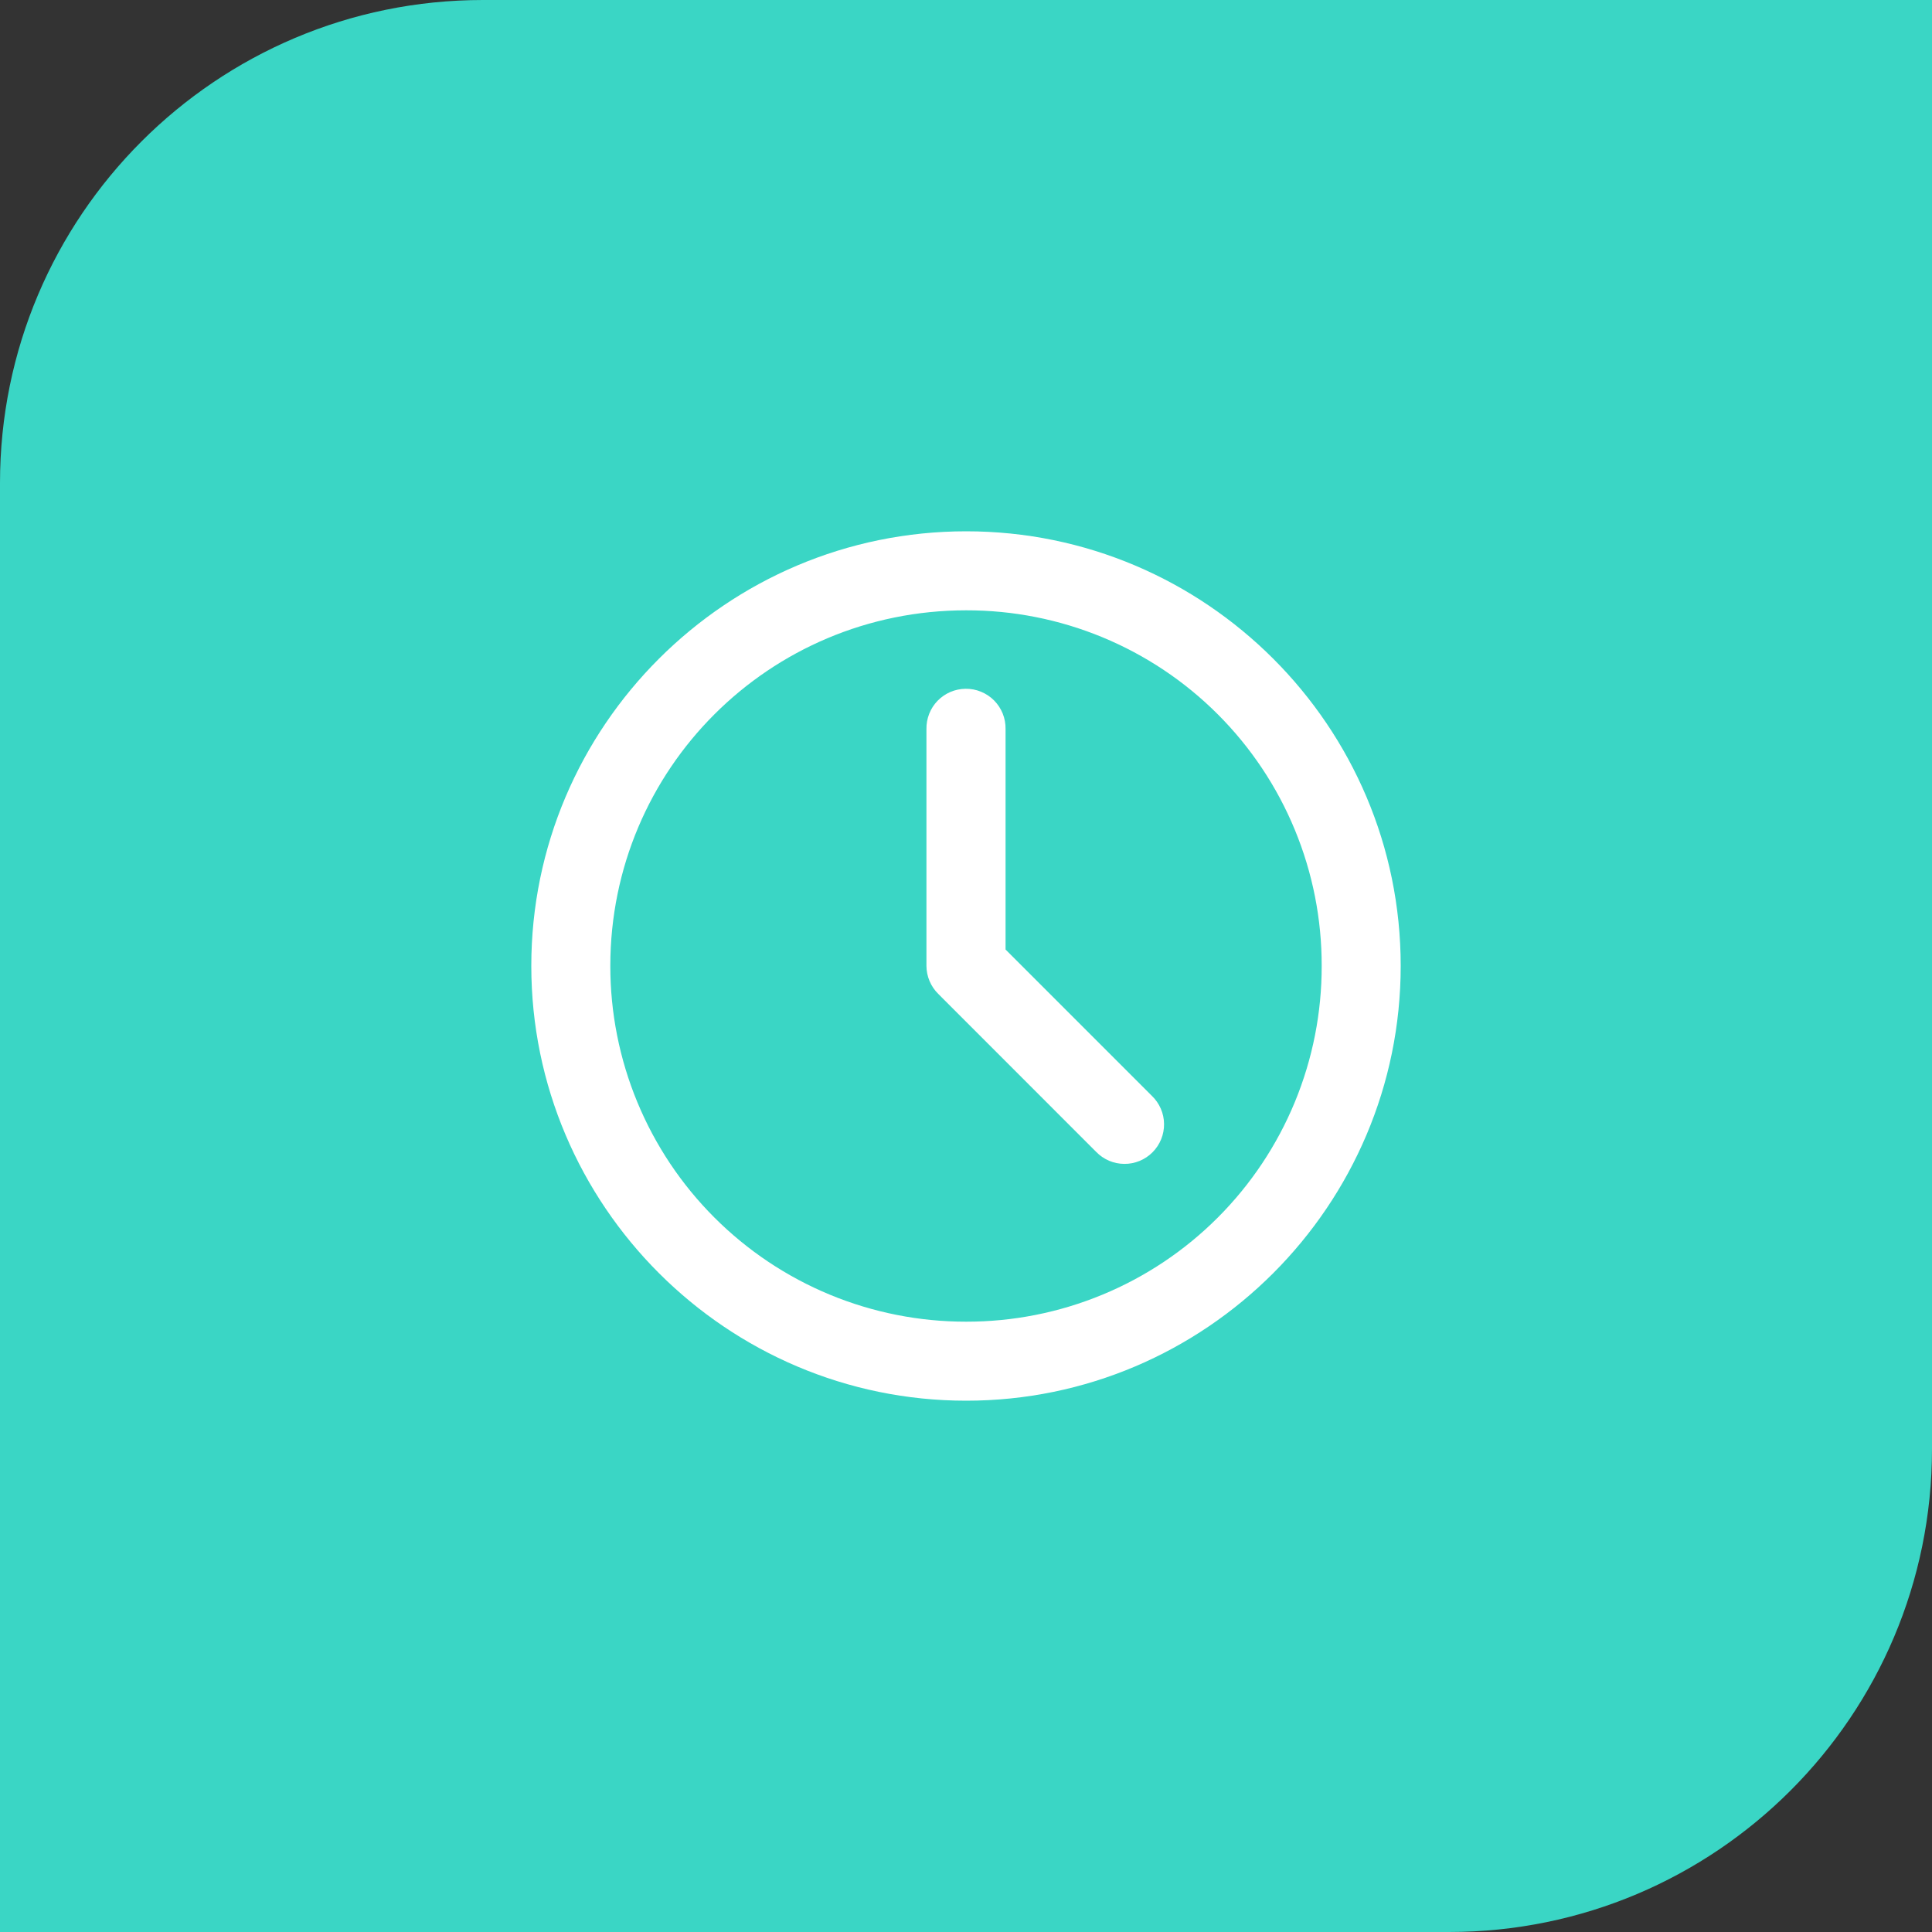 <svg width="80" height="80" viewBox="0 0 80 80" fill="none" xmlns="http://www.w3.org/2000/svg">
<rect x="0" y="0" width="80" height="80" fill="#333333" stroke="none"/>
<path d="M0 20C0 8.954 8.954 0 20 0H80V60C80 71.046 71.046 80 60 80H0V20Z" fill="#3AD6C5"/>
<path fill-rule="evenodd" clip-rule="evenodd" d="M40.008 22C30.088 22 22 30.076 22 39.995C22 49.914 30.09 58 40.008 58C49.927 58 58 49.914 58 39.995C58 30.076 49.927 22 40.008 22ZM40.008 25.272C41.942 25.269 43.858 25.647 45.646 26.386C47.433 27.125 49.058 28.209 50.425 29.577C51.793 30.945 52.877 32.569 53.615 34.357C54.354 36.145 54.732 38.061 54.728 39.995C54.732 41.93 54.354 43.846 53.616 45.635C52.878 47.423 51.794 49.048 50.426 50.417C49.059 51.786 47.435 52.871 45.647 53.611C43.859 54.351 41.943 54.73 40.008 54.728C38.073 54.73 36.156 54.351 34.367 53.612C32.578 52.872 30.953 51.787 29.584 50.418C28.215 49.05 27.13 47.425 26.39 45.636C25.65 43.848 25.27 41.931 25.272 39.995C25.272 31.845 31.858 25.272 40.008 25.272ZM39.982 28.521C39.766 28.523 39.552 28.568 39.353 28.653C39.155 28.738 38.975 28.862 38.824 29.017C38.673 29.172 38.555 29.356 38.476 29.557C38.397 29.758 38.358 29.973 38.362 30.189V39.995C38.363 40.21 38.407 40.423 38.49 40.622C38.574 40.82 38.695 41 38.848 41.152L45.392 47.699C45.543 47.854 45.724 47.978 45.924 48.064C46.124 48.149 46.339 48.193 46.556 48.194C46.773 48.196 46.988 48.154 47.189 48.071C47.39 47.988 47.572 47.866 47.725 47.712C47.878 47.558 47.999 47.375 48.081 47.174C48.163 46.973 48.203 46.757 48.201 46.54C48.199 46.323 48.153 46.108 48.067 45.909C47.98 45.709 47.855 45.529 47.699 45.379L41.638 39.318V30.189C41.642 29.97 41.602 29.752 41.521 29.549C41.439 29.345 41.318 29.16 41.163 29.004C41.009 28.849 40.825 28.726 40.622 28.643C40.419 28.559 40.201 28.518 39.982 28.521Z" fill="white"/>
</svg>
